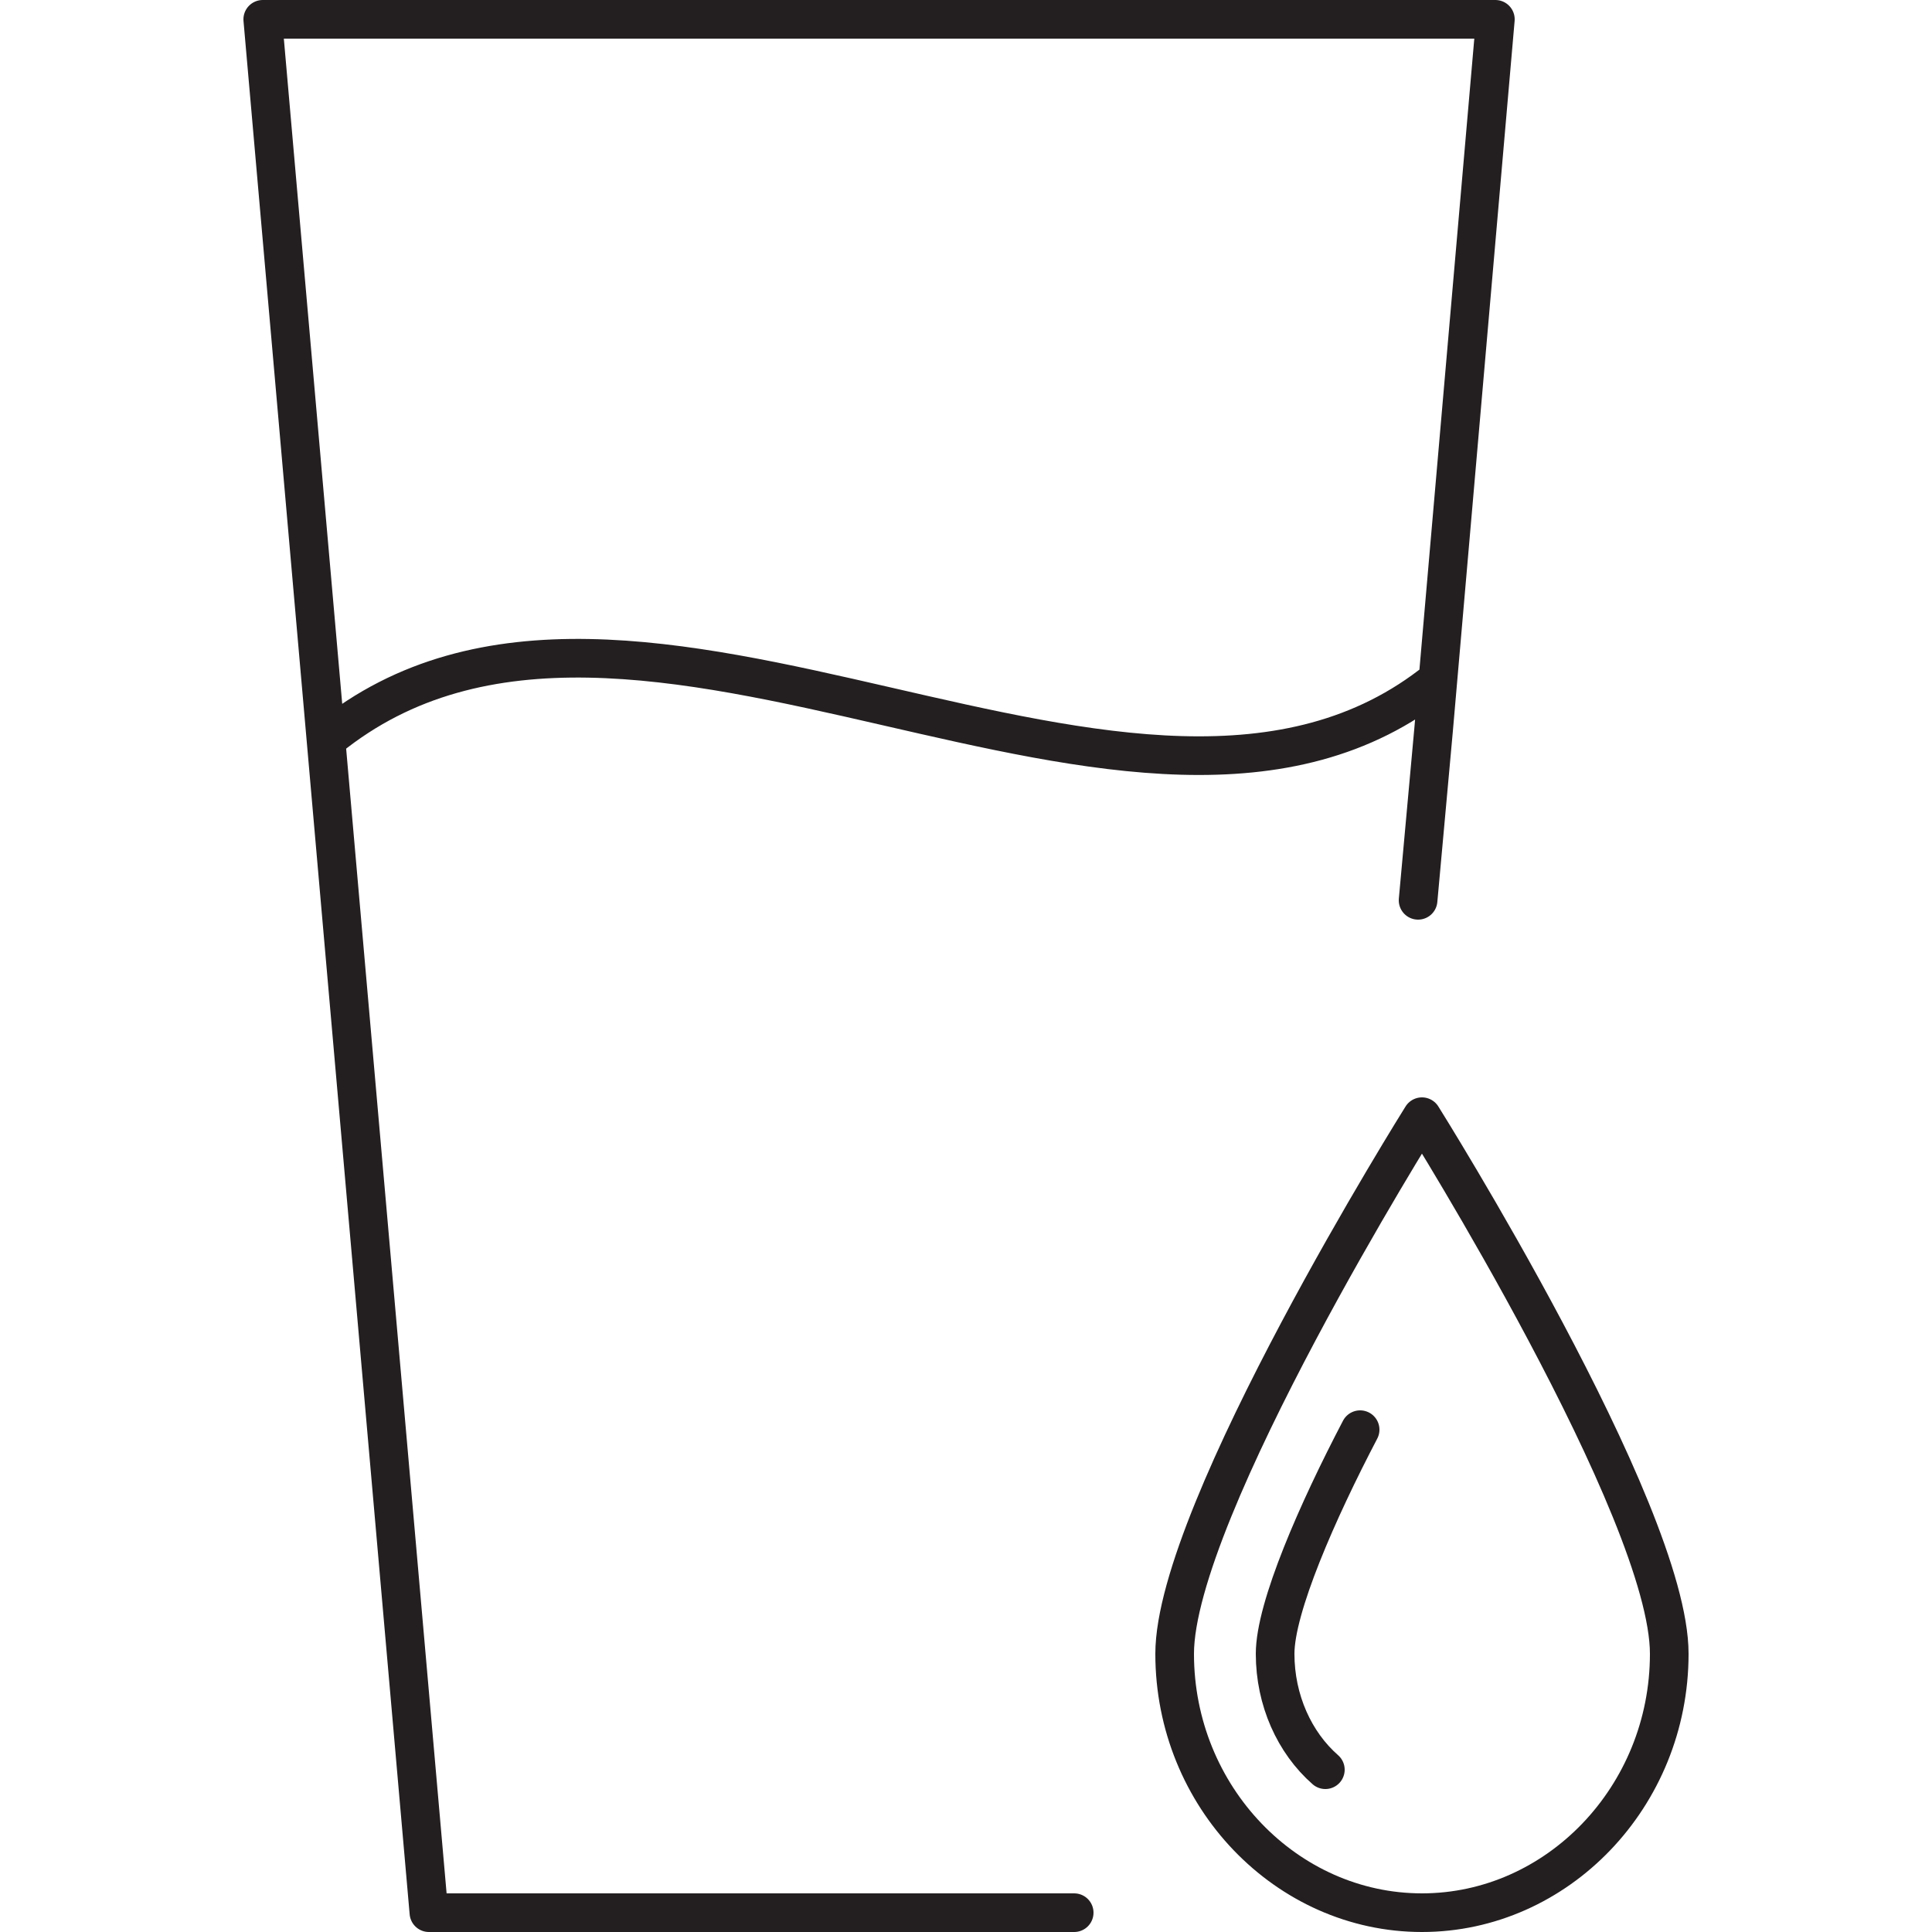 <?xml version="1.0" encoding="UTF-8"?>
<svg xmlns="http://www.w3.org/2000/svg" xmlns:xlink="http://www.w3.org/1999/xlink" version="1.1" id="Layer_1" x="0px" y="0px" viewBox="0 0 50 50" width="50" height="50" style="enable-background:new 0 0 50 50;" xml:space="preserve">
<style type="text/css">

	.st0{fill:none;stroke:#231F20;stroke-linecap:round;stroke-linejoin:round;stroke-miterlimit:10;}
</style>
<g>
	<path class="st0" d="M8.5,19.1c7.9-6.4,21,4.7,28.7-1.5 M34.3,45.8c-0.8-0.7-1.3-1.8-1.3-3c0-1.2,1.1-3.7,2.2-5.8 M36.8,28.9   c0,0-6.4,10.2-6.4,13.9c0,3.7,2.9,6.7,6.4,6.7c3.5,0,6.4-3,6.4-6.7C43.2,39.1,36.8,28.9,36.8,28.9z M27.8,49.5H11.1l-4.3-49h31.9   l-1.6,18.4l-0.4,4.4"></path>
</g>
</svg>
